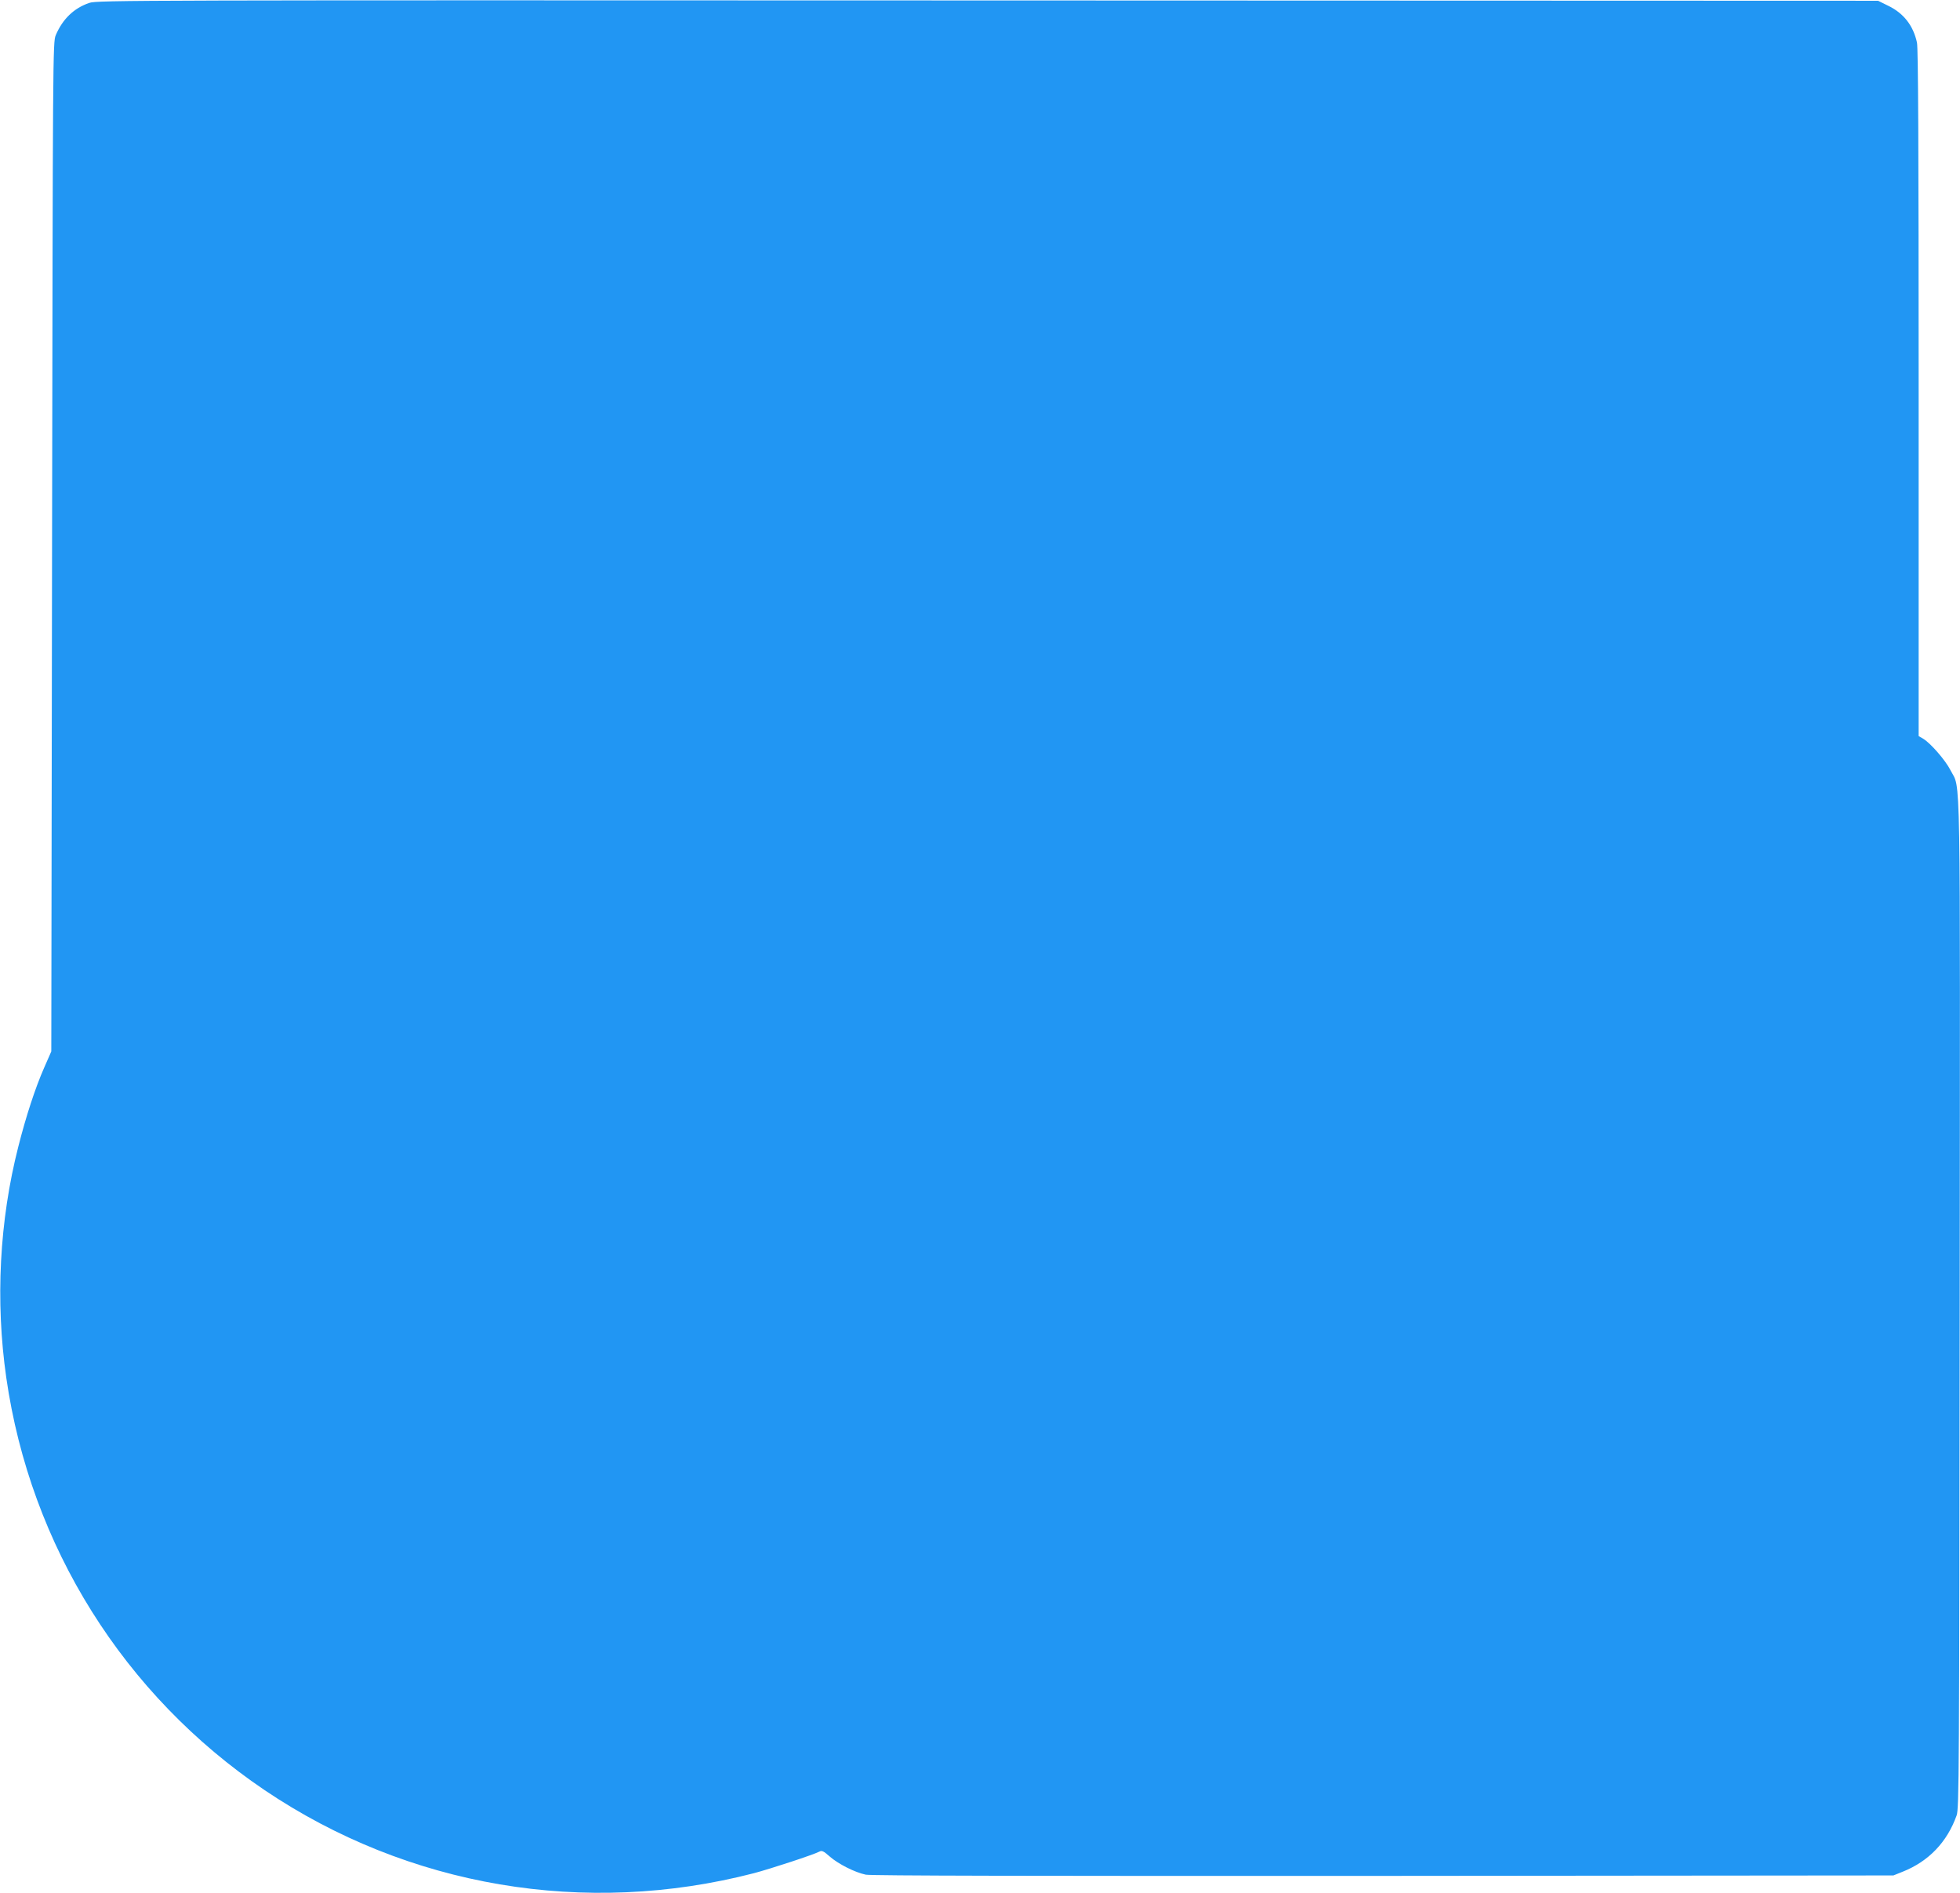 <?xml version="1.0" standalone="no"?>
<!DOCTYPE svg PUBLIC "-//W3C//DTD SVG 20010904//EN"
 "http://www.w3.org/TR/2001/REC-SVG-20010904/DTD/svg10.dtd">
<svg version="1.0" xmlns="http://www.w3.org/2000/svg"
 width="1280pt" height="1236pt" viewBox="0 0 1280 1236"
 preserveAspectRatio="xMidYMid meet">
<g transform="translate(0,1236) scale(0.1,-0.1)"
fill="#2196f3" stroke="none">
<path d="M583 12341 c-100 -34 -174 -105 -219 -211 -19 -44 -19 -124 -24
-3340 l-5 -3295 -47 -107 c-58 -132 -118 -316 -168 -513 -124 -485 -151 -1009
-79 -1510 158 -1099 768 -2072 1687 -2693 937 -632 2093 -828 3197 -542 109
29 390 121 427 141 15 8 27 3 66 -32 56 -49 164 -104 236 -119 35 -7 1071 -9
3381 -8 l3330 3 60 24 c171 68 291 194 353 368 16 45 17 266 20 3333 3 3631 8
3356 -60 3491 -32 64 -131 178 -179 206 l-29 17 0 2238 c0 1617 -3 2252 -11
2290 -24 110 -86 191 -187 240 l-67 33 -5815 2 c-5575 2 -5817 2 -5867 -16z"/>
</g>
</svg>
